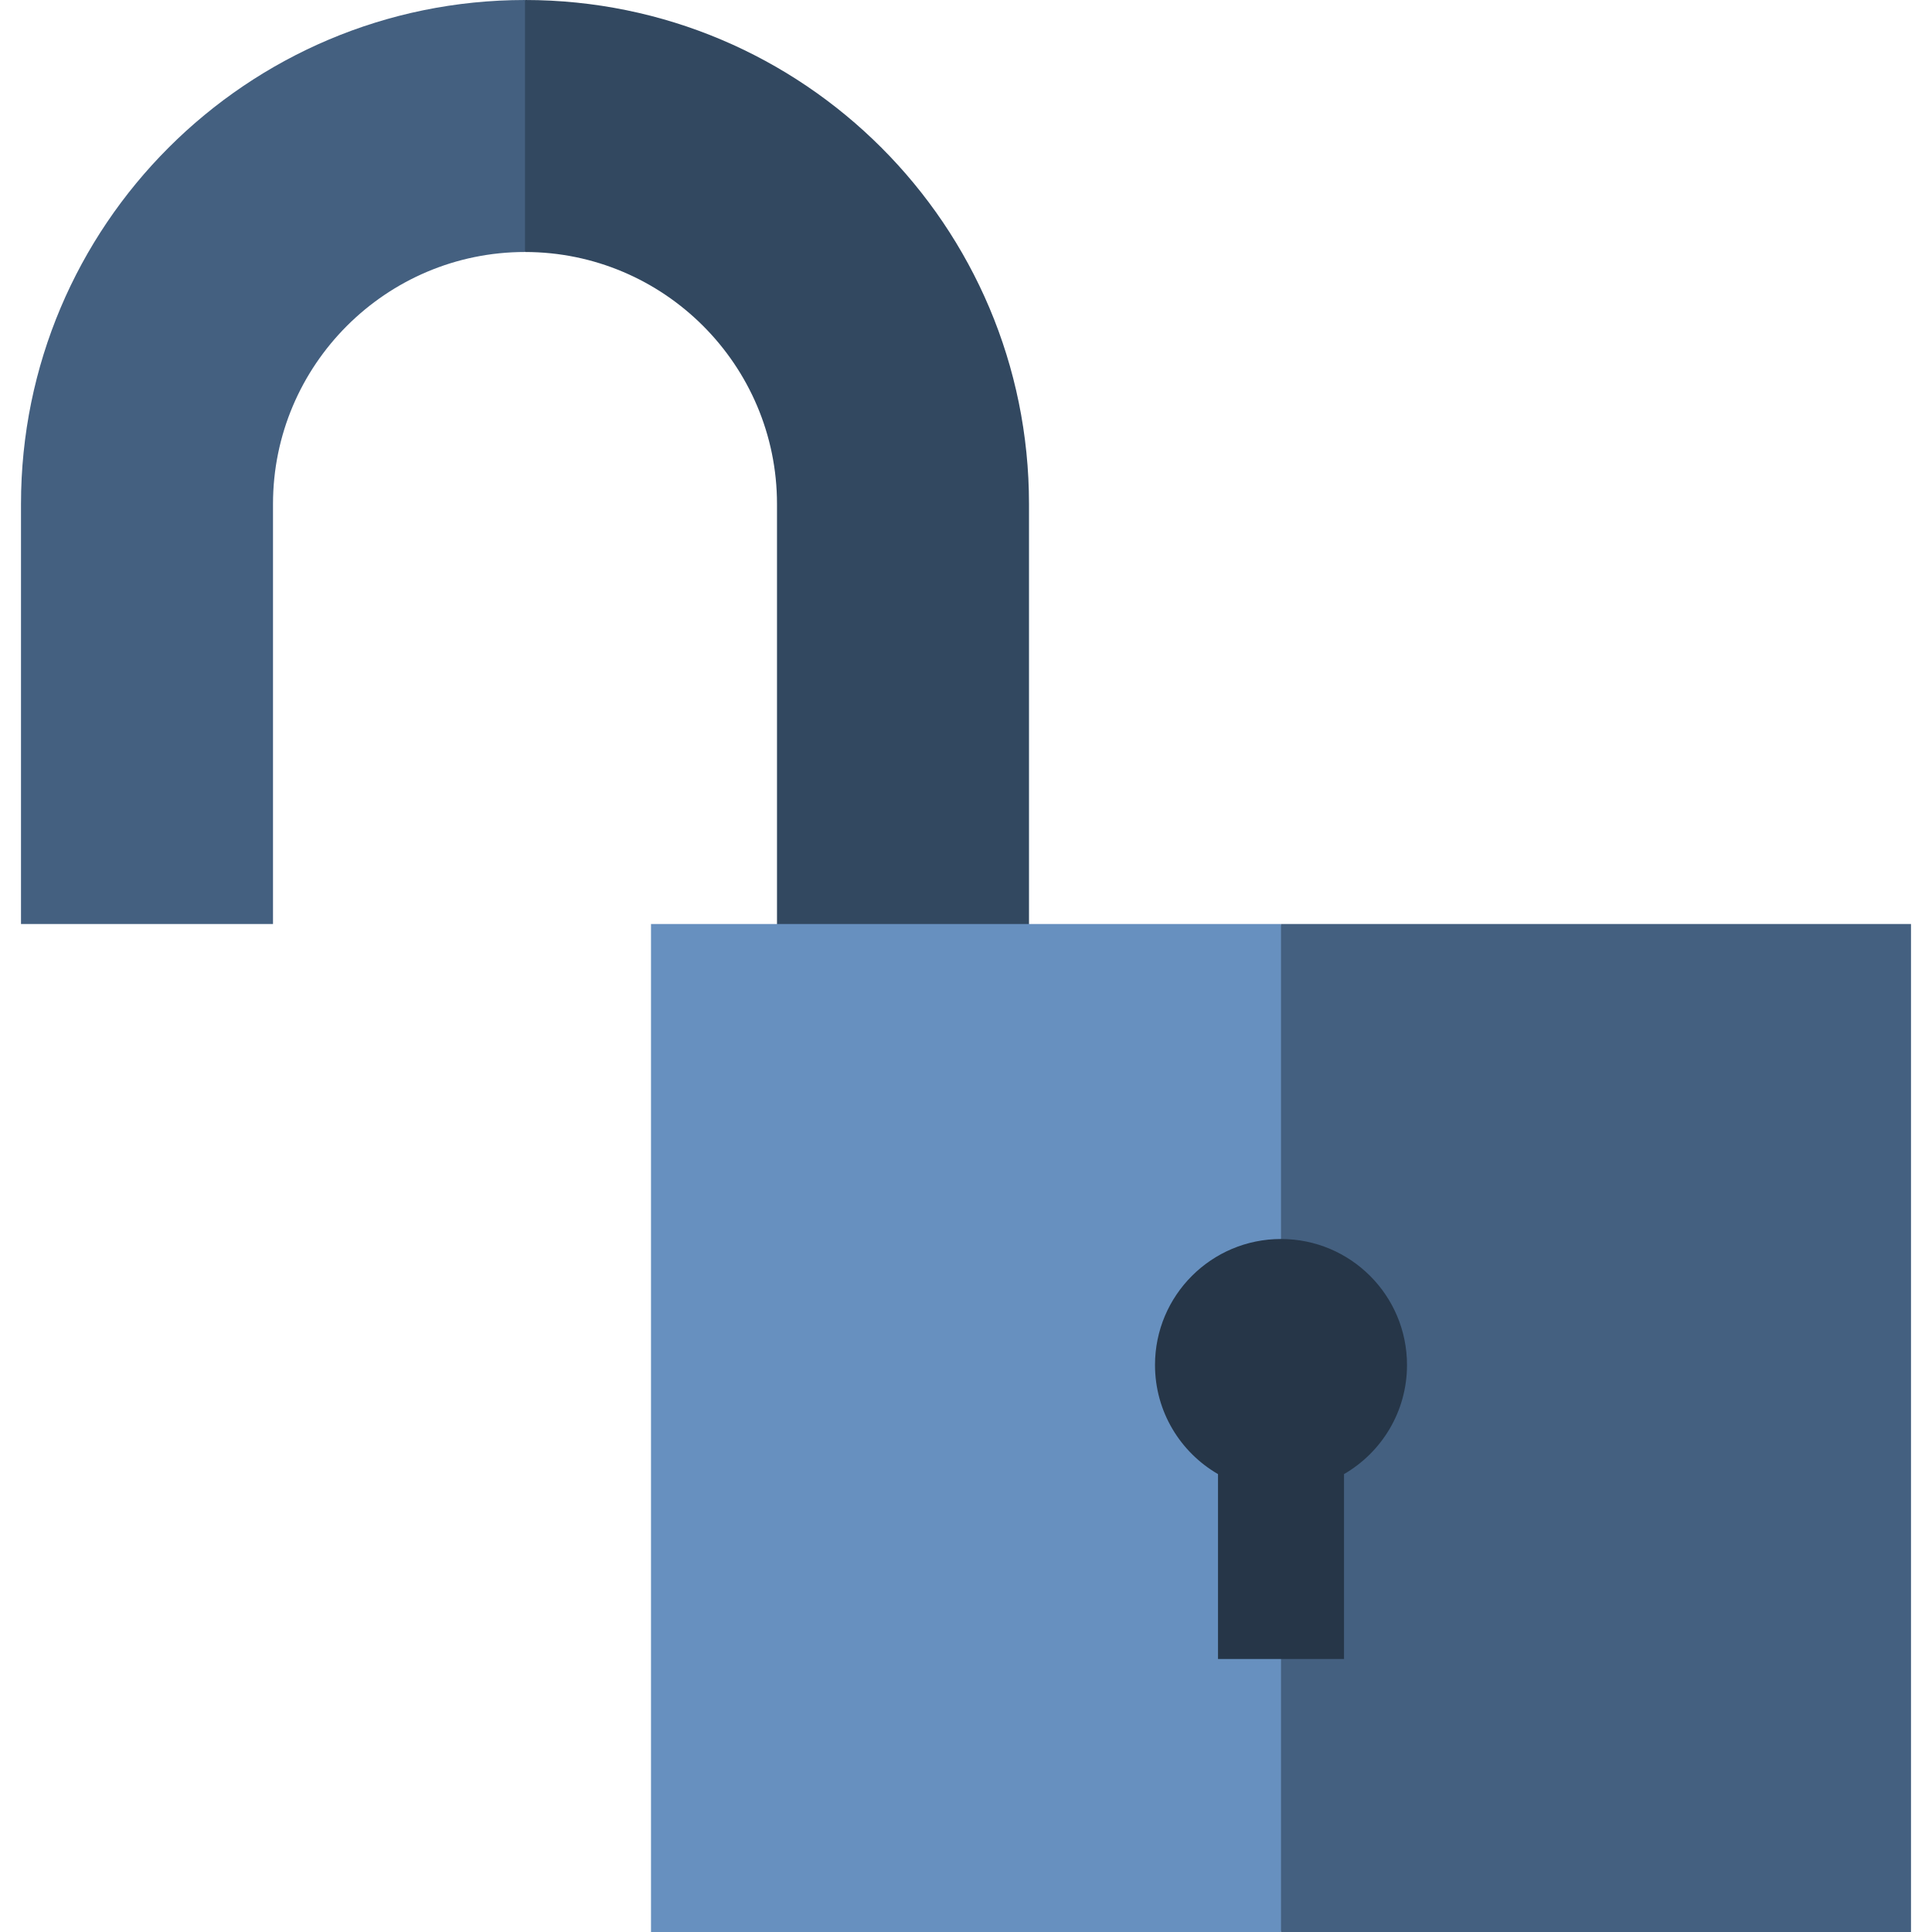 <?xml version="1.0" encoding="iso-8859-1"?>
<!-- Uploaded to: SVG Repo, www.svgrepo.com, Generator: SVG Repo Mixer Tools -->
<svg version="1.1" id="Layer_1" xmlns="http://www.w3.org/2000/svg" xmlns:xlink="http://www.w3.org/1999/xlink" 
	 viewBox="0 0 512 512" xml:space="preserve">
<path style="fill:#446080;" d="M5.565,133.565c0,73.766,0,111.304,0,111.304h66.783V133.565c0-36.824,29.959-66.783,66.783-66.783
	l22.261-33.391L139.13,0C65.365,0,5.565,59.799,5.565,133.565z"/>
<path style="fill:#324860;" d="M139.13,0v66.783c36.824,0,66.783,29.959,66.783,66.783V267.13h66.783c0,0,0-59.799,0-133.565
	S212.896,0,139.13,0z"/>
<polygon style="fill:#6790BF;" points="172.522,244.87 172.522,512 339.478,512 361.739,378.435 339.478,244.87 "/>
<rect x="339.478" y="244.87" style="fill:#446080;" width="166.957" height="267.13"/>
<path style="fill:#263648;" d="M372.87,361.739c0-18.442-14.949-33.391-33.391-33.391s-33.391,14.949-33.391,33.391
	c0,12.357,6.718,23.139,16.696,28.914v49h33.391v-49C366.151,384.878,372.87,374.096,372.87,361.739z"/>
</svg>
